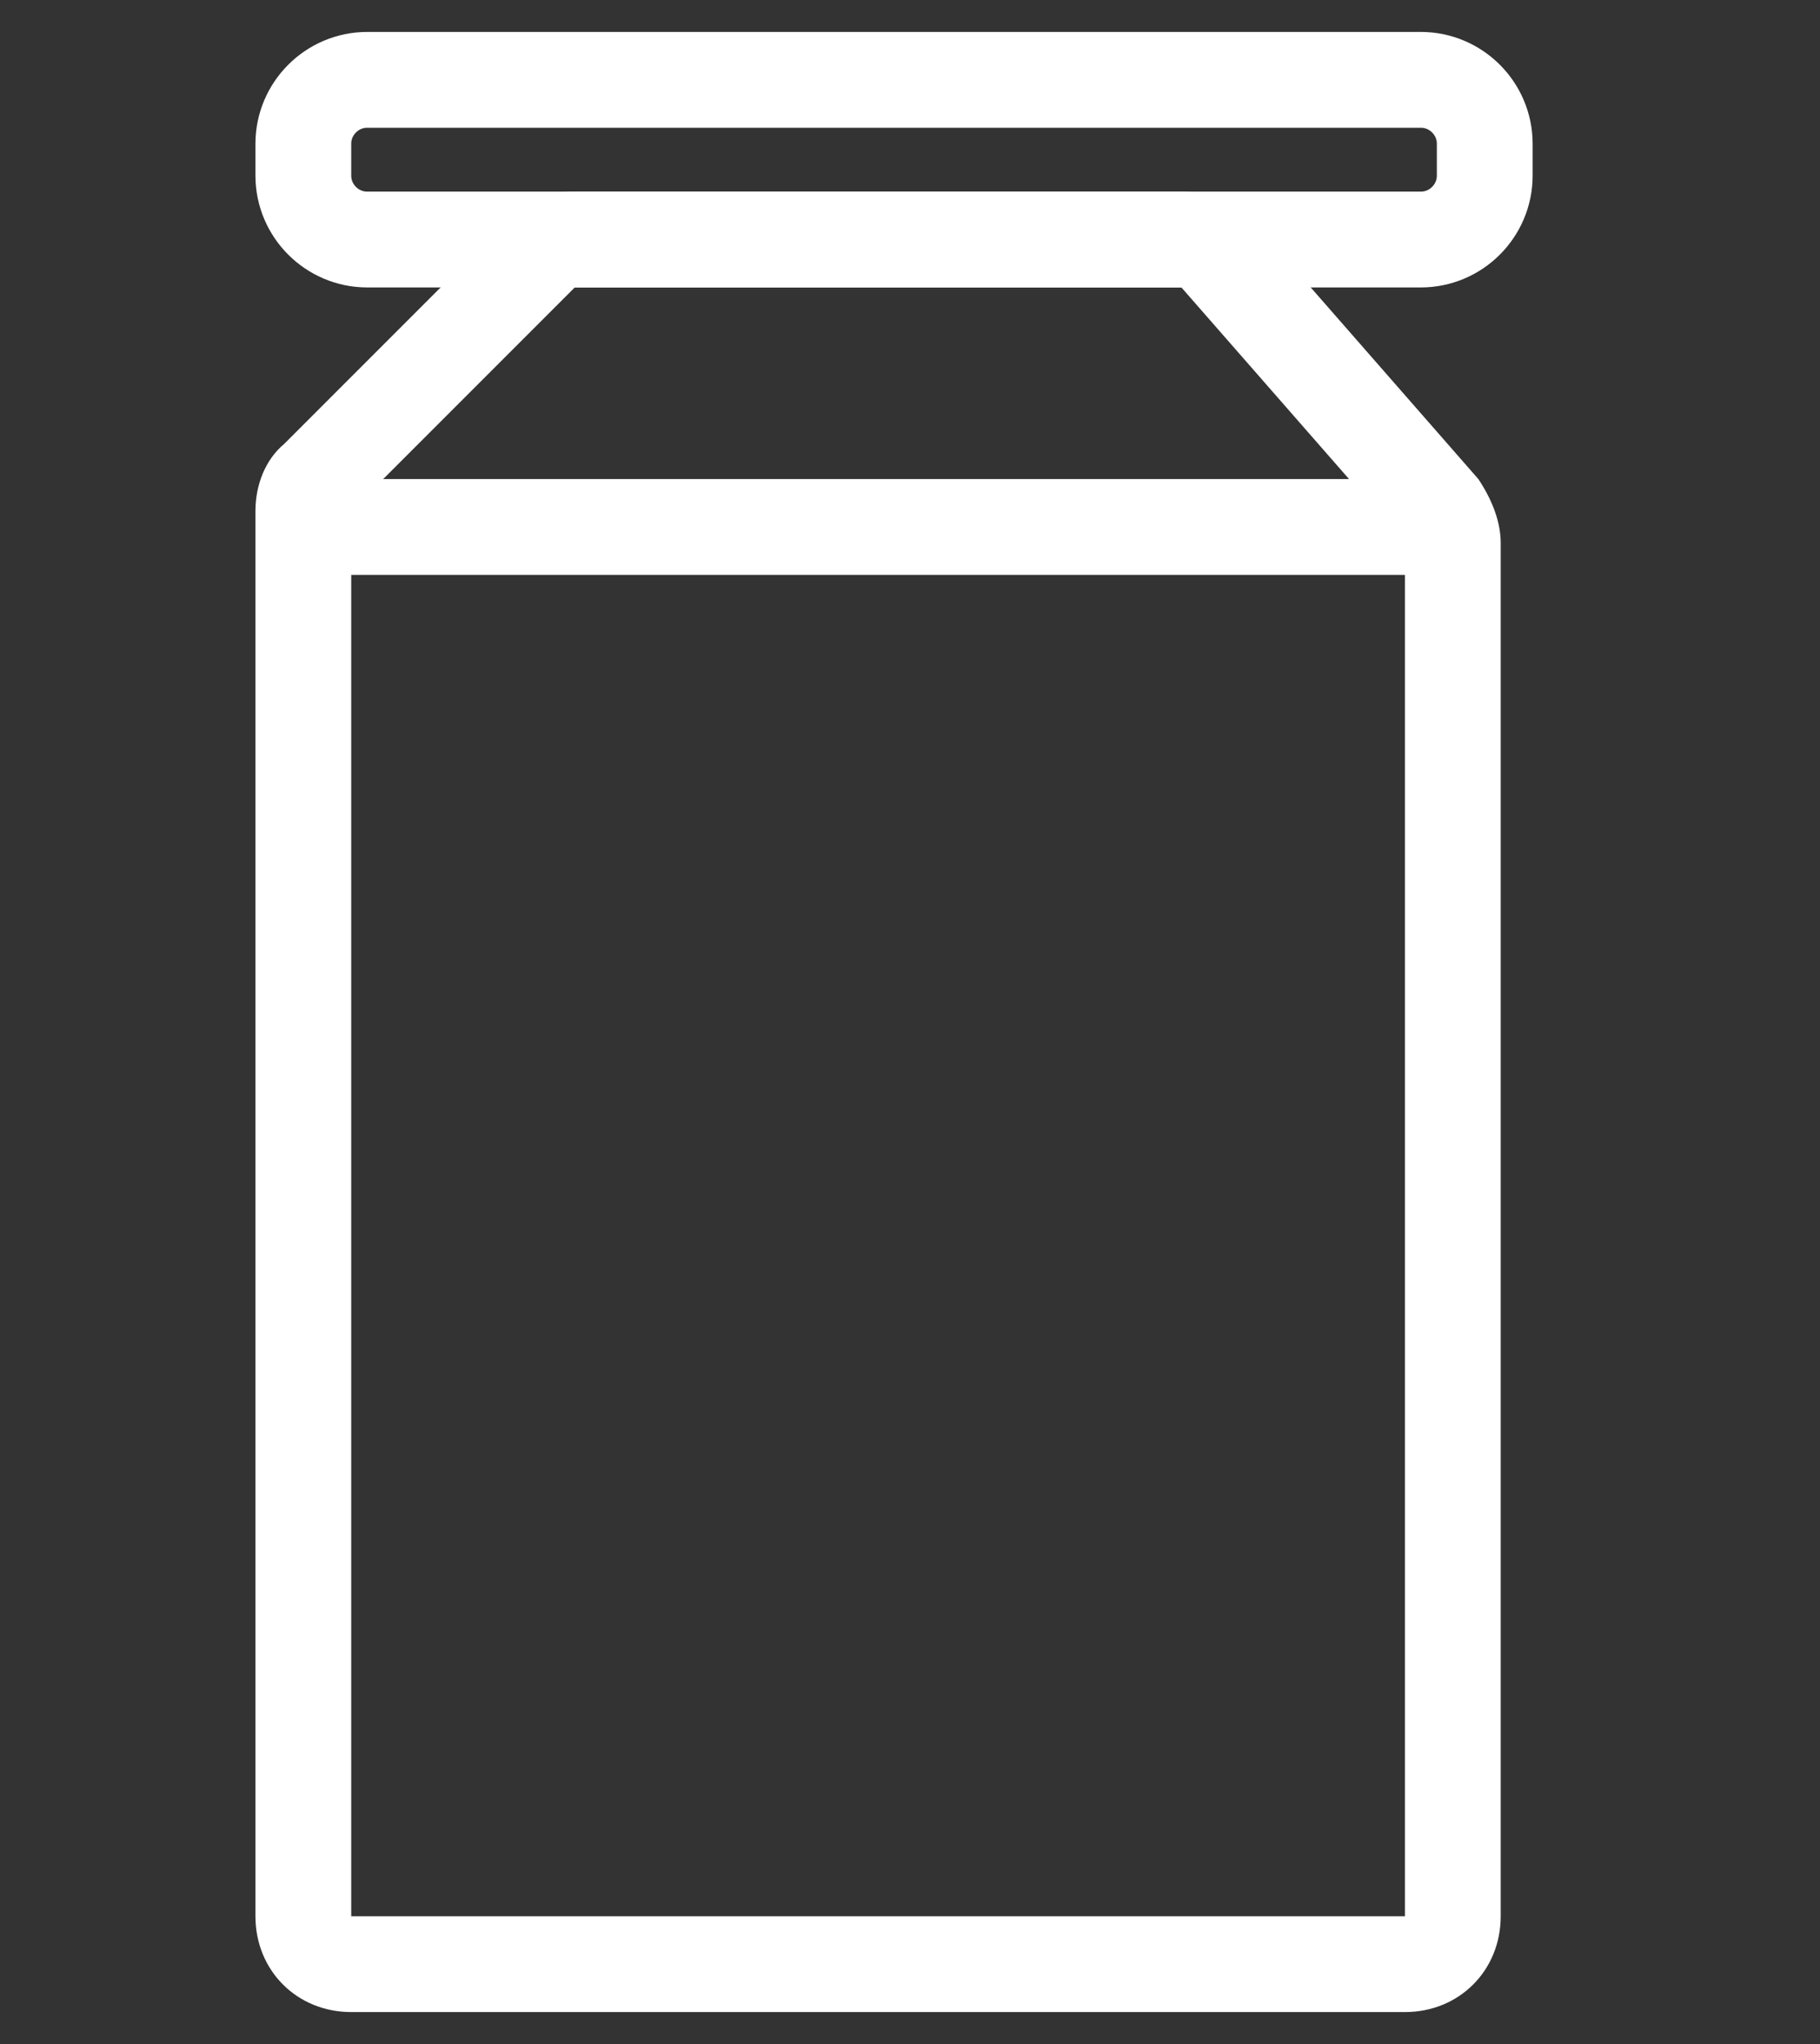 <?xml version="1.0" encoding="utf-8"?>
<!-- Generator: Adobe Illustrator 21.1.0, SVG Export Plug-In . SVG Version: 6.00 Build 0)  -->
<svg version="1.1" id="Layer_1" xmlns="http://www.w3.org/2000/svg" xmlns:xlink="http://www.w3.org/1999/xlink" x="0px" y="0px"
	 viewBox="0 0 57 64" style="enable-background:new 0 0 57 64;" xml:space="preserve">
<rect x="0" y="0" width="57" height="64" fill="#333333" stroke="none"/>
<style type="text/css">
	.st0{fill:#FFFFFF;}
	.st1{fill:none;stroke:#FFFFFF;stroke-width:3;stroke-miterlimit:10;}
</style>
<g>
	<path class="st0" d="M37,9l7,8v43H11V16l7-7H37 M37,6H18c-0.8,0-1.6,0.3-2.1,0.9l-7,7C8.3,14.4,8,15.2,8,16v44c0,1.7,1.3,3,3,3h33
		c1.7,0,3-1.3,3-3V17c0-0.7-0.3-1.4-0.7-2l-7-8C38.7,6.4,37.9,6,37,6L37,6z"/>
</g>
<path class="st1" d="M46.5,5.5c0,1.1-0.9,2-2,2H15.1h-3.6c-1.1,0-2-0.9-2-2v-1c0-1.1,0.9-2,2-2h33c1.1,0,2,0.9,2,2V5.5z"/>
<line class="st1" x1="9" y1="16.5" x2="46" y2="16.5"/>
</svg>

